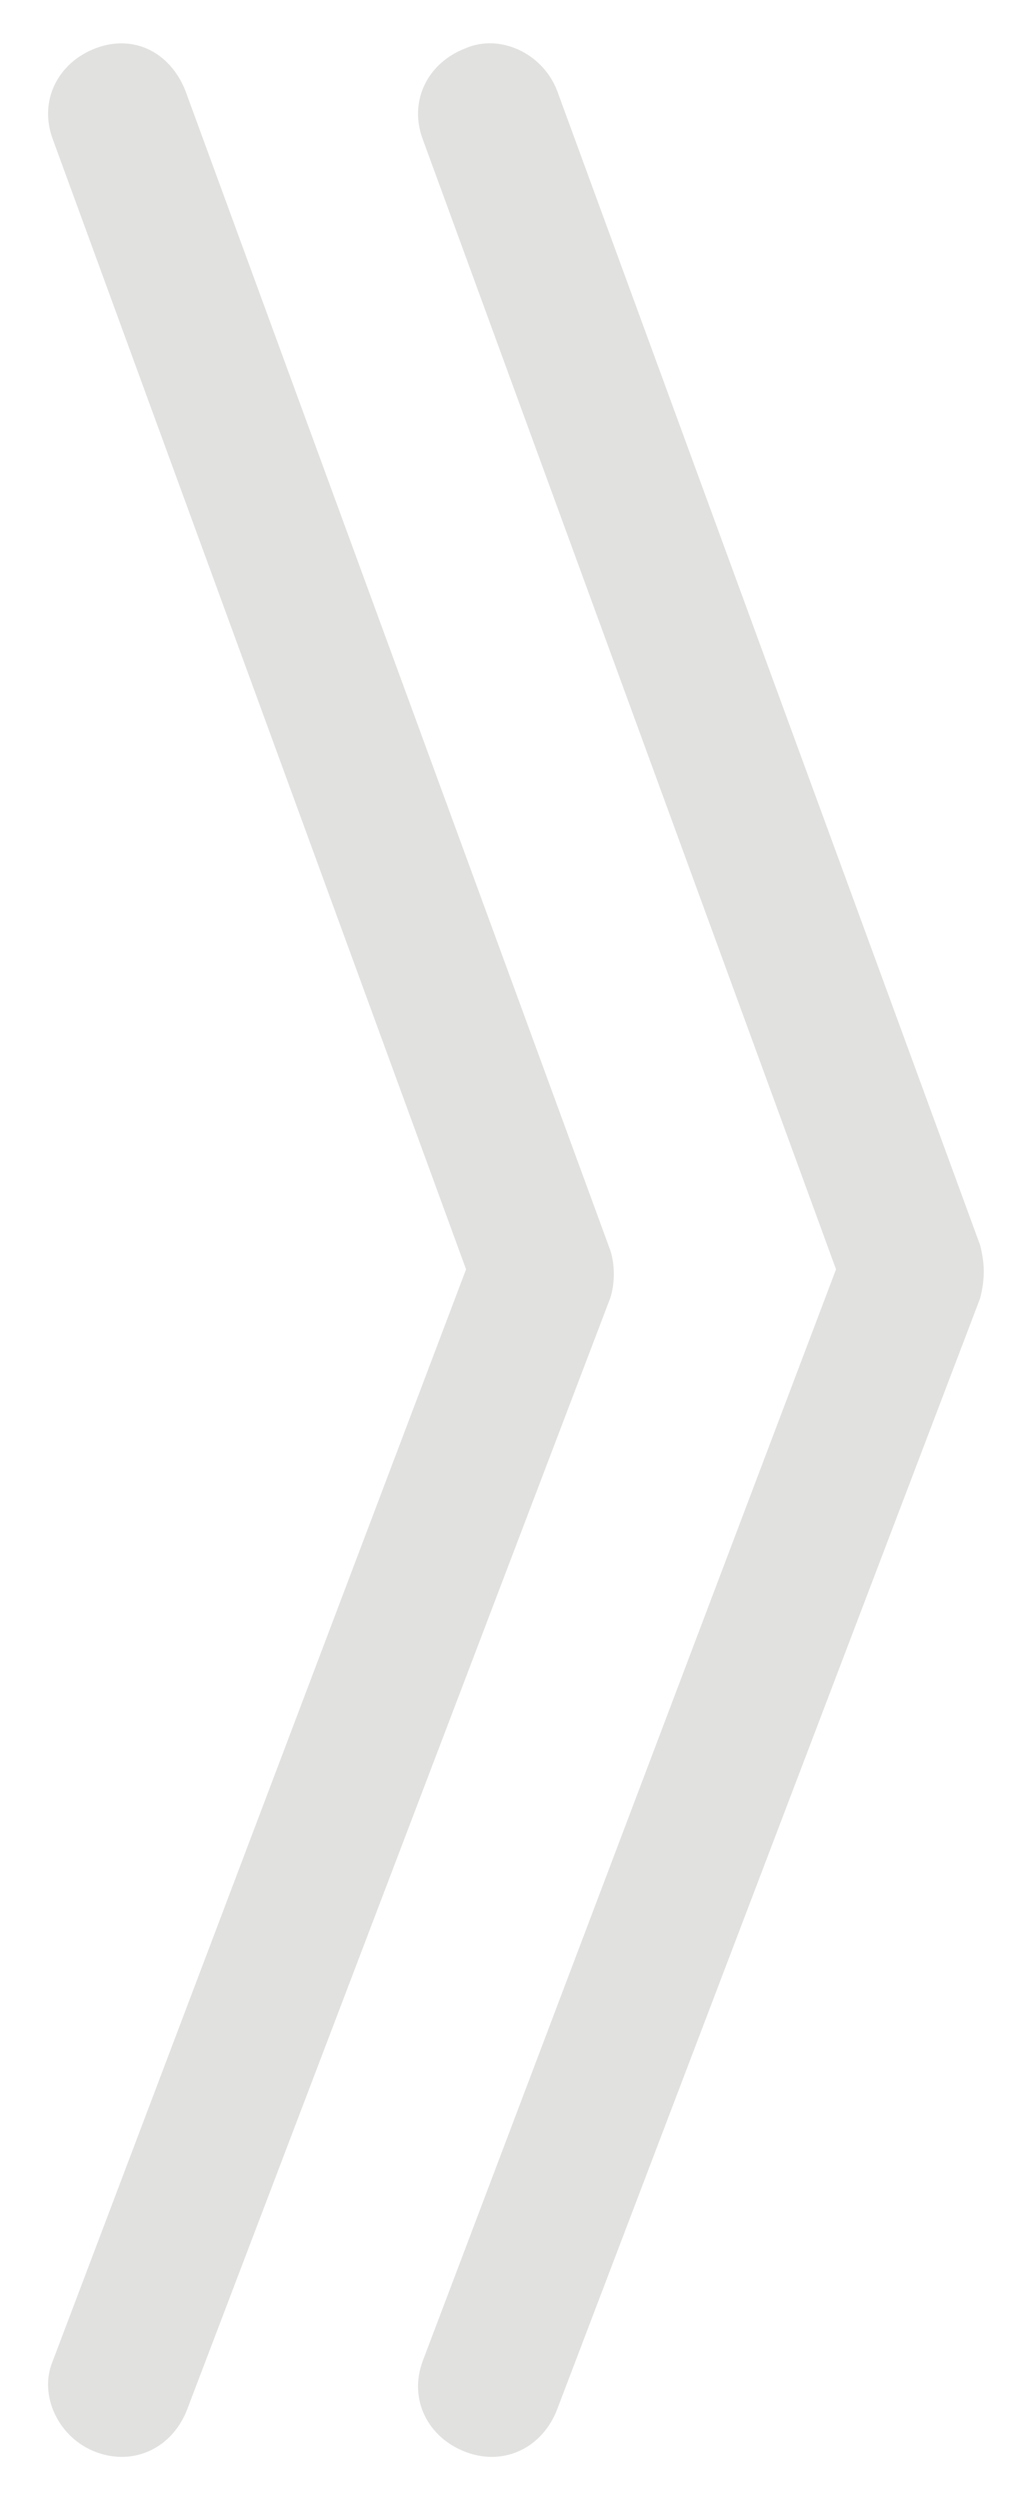 <?xml version="1.0" encoding="utf-8"?>
<!-- Generator: Adobe Illustrator 27.0.0, SVG Export Plug-In . SVG Version: 6.00 Build 0)  -->
<svg version="1.1" id="Layer_1" xmlns="http://www.w3.org/2000/svg" xmlns:xlink="http://www.w3.org/1999/xlink" x="0px" y="0px"
	 viewBox="0 0 21 52" style="enable-background:new 0 0 21 52;" xml:space="preserve">
<style type="text/css">
	.st0{fill:#E1E1E0;}
</style>
<g>
	<path class="st0" d="M20.4,25.9l-8.8-24C11.3,1.1,10.4,0.7,9.7,1l0,0C8.9,1.3,8.5,2.1,8.8,2.9l8.6,23.5L8.8,49.1
		c-0.3,0.8,0.1,1.6,0.9,1.9l0,0c0.8,0.3,1.6-0.1,1.9-0.9L20.4,27C20.5,26.6,20.5,26.3,20.4,25.9z"/>
	<path class="st0" d="M12.7,27c0.1-0.3,0.1-0.7,0-1l-8.8-24C3.6,1.1,2.8,0.7,2,1l0,0C1.2,1.3,0.8,2.1,1.1,2.9l8.6,23.5L1.1,49.1
		C0.8,49.8,1.2,50.7,2,51l0,0c0.8,0.3,1.6-0.1,1.9-0.9L12.7,27z"/>
</g>
</svg>
